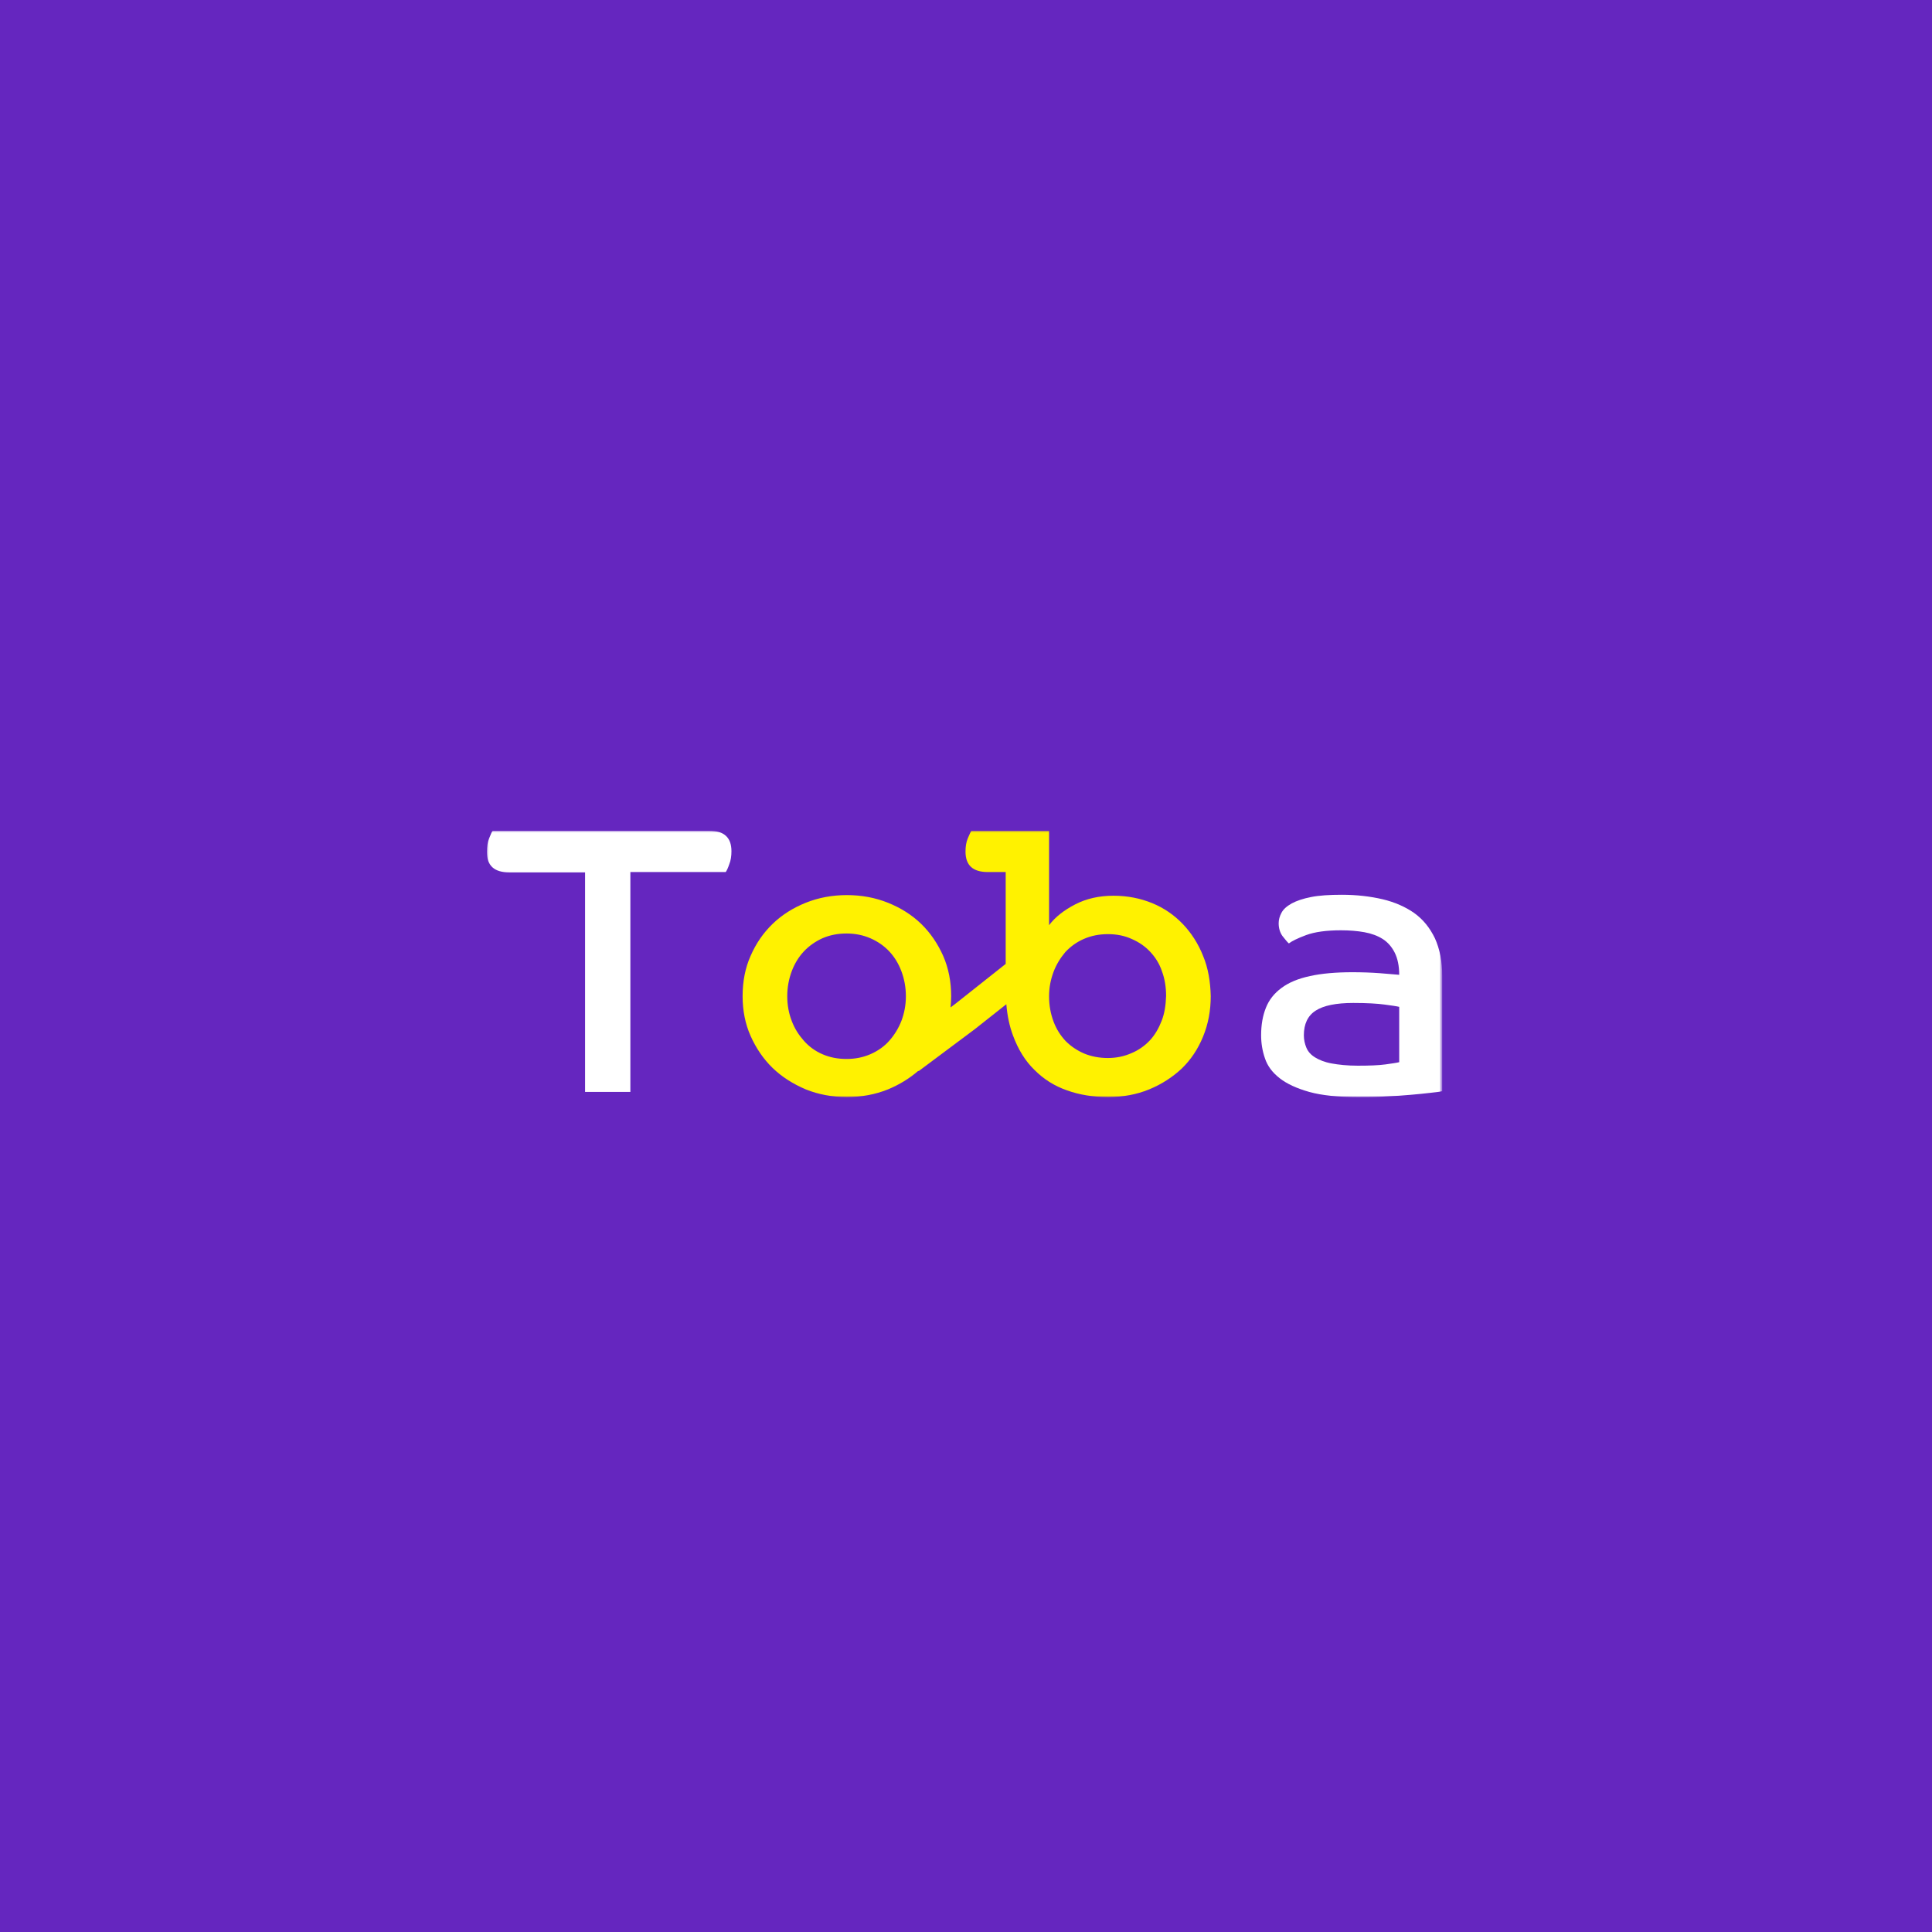 <svg width="500" height="500" viewBox="0 0 500 500" fill="none" xmlns="http://www.w3.org/2000/svg">
<rect width="500" height="500" fill="#6526BF"/>
<mask id="mask0_8245_59" style="mask-type:luminance" maskUnits="userSpaceOnUse" x="126" y="215" width="248" height="69">
<path d="M373.089 215H126V284H373.089V215Z" fill="white"/>
</mask>
<g mask="url(#mask0_8245_59)">
<path d="M151.419 225.768H131.777C127.898 225.768 126 224.029 126 220.467C126 219.142 126.165 218.065 126.578 216.988C126.99 215.994 127.238 215.331 127.486 215H183.522C187.401 215 189.299 216.739 189.299 220.301C189.299 221.544 189.134 222.703 188.721 223.697C188.391 224.691 188.061 225.354 187.813 225.685H163.138V282.592H151.419V225.768Z" fill="white"/>
<path d="M373.089 282.426C372.428 282.592 371.438 282.674 370.035 282.84C368.632 283.006 366.982 283.171 365.084 283.337C363.186 283.503 361.039 283.668 358.729 283.751C356.335 283.917 353.942 283.917 351.384 283.917C346.268 283.917 342.141 283.503 338.84 282.592C335.621 281.68 333.062 280.521 331.164 279.03C329.266 277.539 328.029 275.882 327.368 273.894C326.708 271.989 326.377 270.001 326.377 267.93C326.377 265.197 326.791 262.877 327.616 260.806C328.441 258.736 329.761 257.079 331.659 255.671C333.558 254.263 335.951 253.269 339.005 252.606C341.976 251.943 345.69 251.612 349.981 251.612C352.456 251.612 354.85 251.695 357.079 251.86C359.307 252.026 360.958 252.192 362.113 252.275C362.113 249.955 361.7 248.05 360.958 246.559C360.214 245.068 359.141 243.826 357.821 242.997C356.501 242.169 354.932 241.589 353.117 241.258C351.302 240.927 349.238 240.761 347.01 240.761C343.297 240.761 340.242 241.175 338.015 242.003C335.787 242.832 334.301 243.577 333.558 244.157C333.145 243.826 332.65 243.163 331.908 242.252C331.247 241.341 330.917 240.181 330.917 238.939C330.917 238.027 331.164 237.116 331.659 236.205C332.155 235.294 332.981 234.548 334.301 233.803C335.538 233.14 337.19 232.56 339.335 232.146C341.398 231.732 344.122 231.566 347.257 231.566C351.136 231.566 354.603 231.981 357.821 232.726C360.958 233.472 363.764 234.714 365.992 236.288C368.302 237.945 370.035 240.098 371.356 242.832C372.594 245.565 373.254 248.796 373.254 252.606V282.426H373.089ZM362.03 260.558C361.37 260.392 360.132 260.227 358.316 259.978C356.501 259.73 353.778 259.564 350.228 259.564C345.773 259.564 342.553 260.227 340.491 261.552C338.427 262.877 337.437 265.031 337.437 267.93C337.437 269.09 337.685 270.167 338.097 271.161C338.51 272.155 339.252 272.983 340.325 273.646C341.398 274.308 342.801 274.888 344.617 275.219C346.432 275.551 348.66 275.799 351.384 275.799C354.354 275.799 356.748 275.716 358.564 275.468C360.297 275.219 361.535 275.054 362.113 274.888V260.558H362.03Z" fill="white"/>
<path d="M311.358 247.388C310.119 244.24 308.304 241.424 306.076 239.104C303.848 236.785 301.206 234.963 298.154 233.72C295.099 232.478 291.798 231.815 288.168 231.815C284.454 231.815 281.153 232.561 278.264 234.052C275.376 235.543 273.147 237.282 271.497 239.436V224.94V217.154V215H253.423H251.36C251.195 215.331 250.865 215.994 250.452 216.988C250.039 217.982 249.874 219.142 249.874 220.384C249.874 223.946 251.773 225.685 255.651 225.685H260.273V249.459L247.316 259.73L245.995 260.724C246.078 259.813 246.161 258.819 246.161 257.825C246.161 254.097 245.5 250.618 244.097 247.388C242.694 244.24 240.796 241.424 238.403 239.104C236.01 236.785 233.121 234.963 229.82 233.637C226.519 232.312 222.97 231.649 219.174 231.649C215.378 231.649 211.829 232.312 208.528 233.637C205.227 234.963 202.338 236.785 199.945 239.104C197.552 241.424 195.653 244.157 194.251 247.388C192.847 250.535 192.187 254.014 192.187 257.825C192.187 261.469 192.847 264.948 194.251 268.096C195.653 271.244 197.552 274.06 199.945 276.379C202.338 278.699 205.227 280.521 208.528 281.929C211.829 283.255 215.378 283.917 219.174 283.917C222.97 283.917 226.519 283.255 229.82 281.929C232.791 280.687 235.349 279.113 237.66 277.125L237.743 277.208L252.268 266.357L260.438 259.896C260.686 262.878 261.264 265.611 262.172 268.013C263.492 271.575 265.307 274.557 267.7 276.876C270.094 279.278 272.817 281.018 276.118 282.178C279.336 283.337 282.886 283.917 286.765 283.917C290.644 283.917 294.192 283.255 297.41 281.929C300.63 280.604 303.436 278.782 305.829 276.545C308.221 274.226 310.038 271.492 311.358 268.262C312.678 265.031 313.339 261.552 313.339 257.825C313.256 254.097 312.678 250.535 311.358 247.388ZM225.281 272.818C223.383 273.646 221.32 274.06 219.091 274.06C216.781 274.06 214.717 273.646 212.819 272.818C210.921 271.989 209.353 270.83 208.033 269.339C206.712 267.847 205.639 266.191 204.897 264.203C204.154 262.298 203.741 260.144 203.741 257.825C203.741 255.505 204.154 253.352 204.897 251.364C205.639 249.376 206.712 247.636 208.033 246.228C209.353 244.82 211.004 243.66 212.819 242.832C214.717 242.004 216.781 241.589 219.091 241.589C221.32 241.589 223.383 242.004 225.281 242.832C227.179 243.66 228.83 244.82 230.15 246.228C231.471 247.636 232.543 249.376 233.286 251.364C234.029 253.352 234.442 255.505 234.442 257.825C234.442 260.144 234.029 262.215 233.286 264.203C232.543 266.108 231.471 267.847 230.15 269.339C228.83 270.83 227.179 271.989 225.281 272.818ZM300.63 264.203C299.886 266.108 298.896 267.847 297.576 269.256C296.255 270.664 294.604 271.824 292.789 272.569C290.891 273.397 288.91 273.812 286.682 273.812C284.454 273.812 282.39 273.397 280.575 272.652C278.677 271.824 277.108 270.747 275.788 269.421C274.468 268.013 273.395 266.357 272.653 264.369C271.909 262.381 271.497 260.227 271.497 257.825C271.497 255.588 271.909 253.517 272.653 251.529C273.395 249.541 274.468 247.885 275.706 246.394C277.026 244.986 278.594 243.826 280.492 242.998C282.39 242.169 284.454 241.755 286.765 241.755C288.993 241.755 291.056 242.169 292.872 242.998C294.77 243.826 296.338 244.903 297.658 246.311C298.979 247.719 300.052 249.376 300.711 251.364C301.455 253.352 301.784 255.505 301.784 257.742C301.702 260.227 301.372 262.298 300.63 264.203Z" fill="#FFF200"/>
</g>
</svg>
